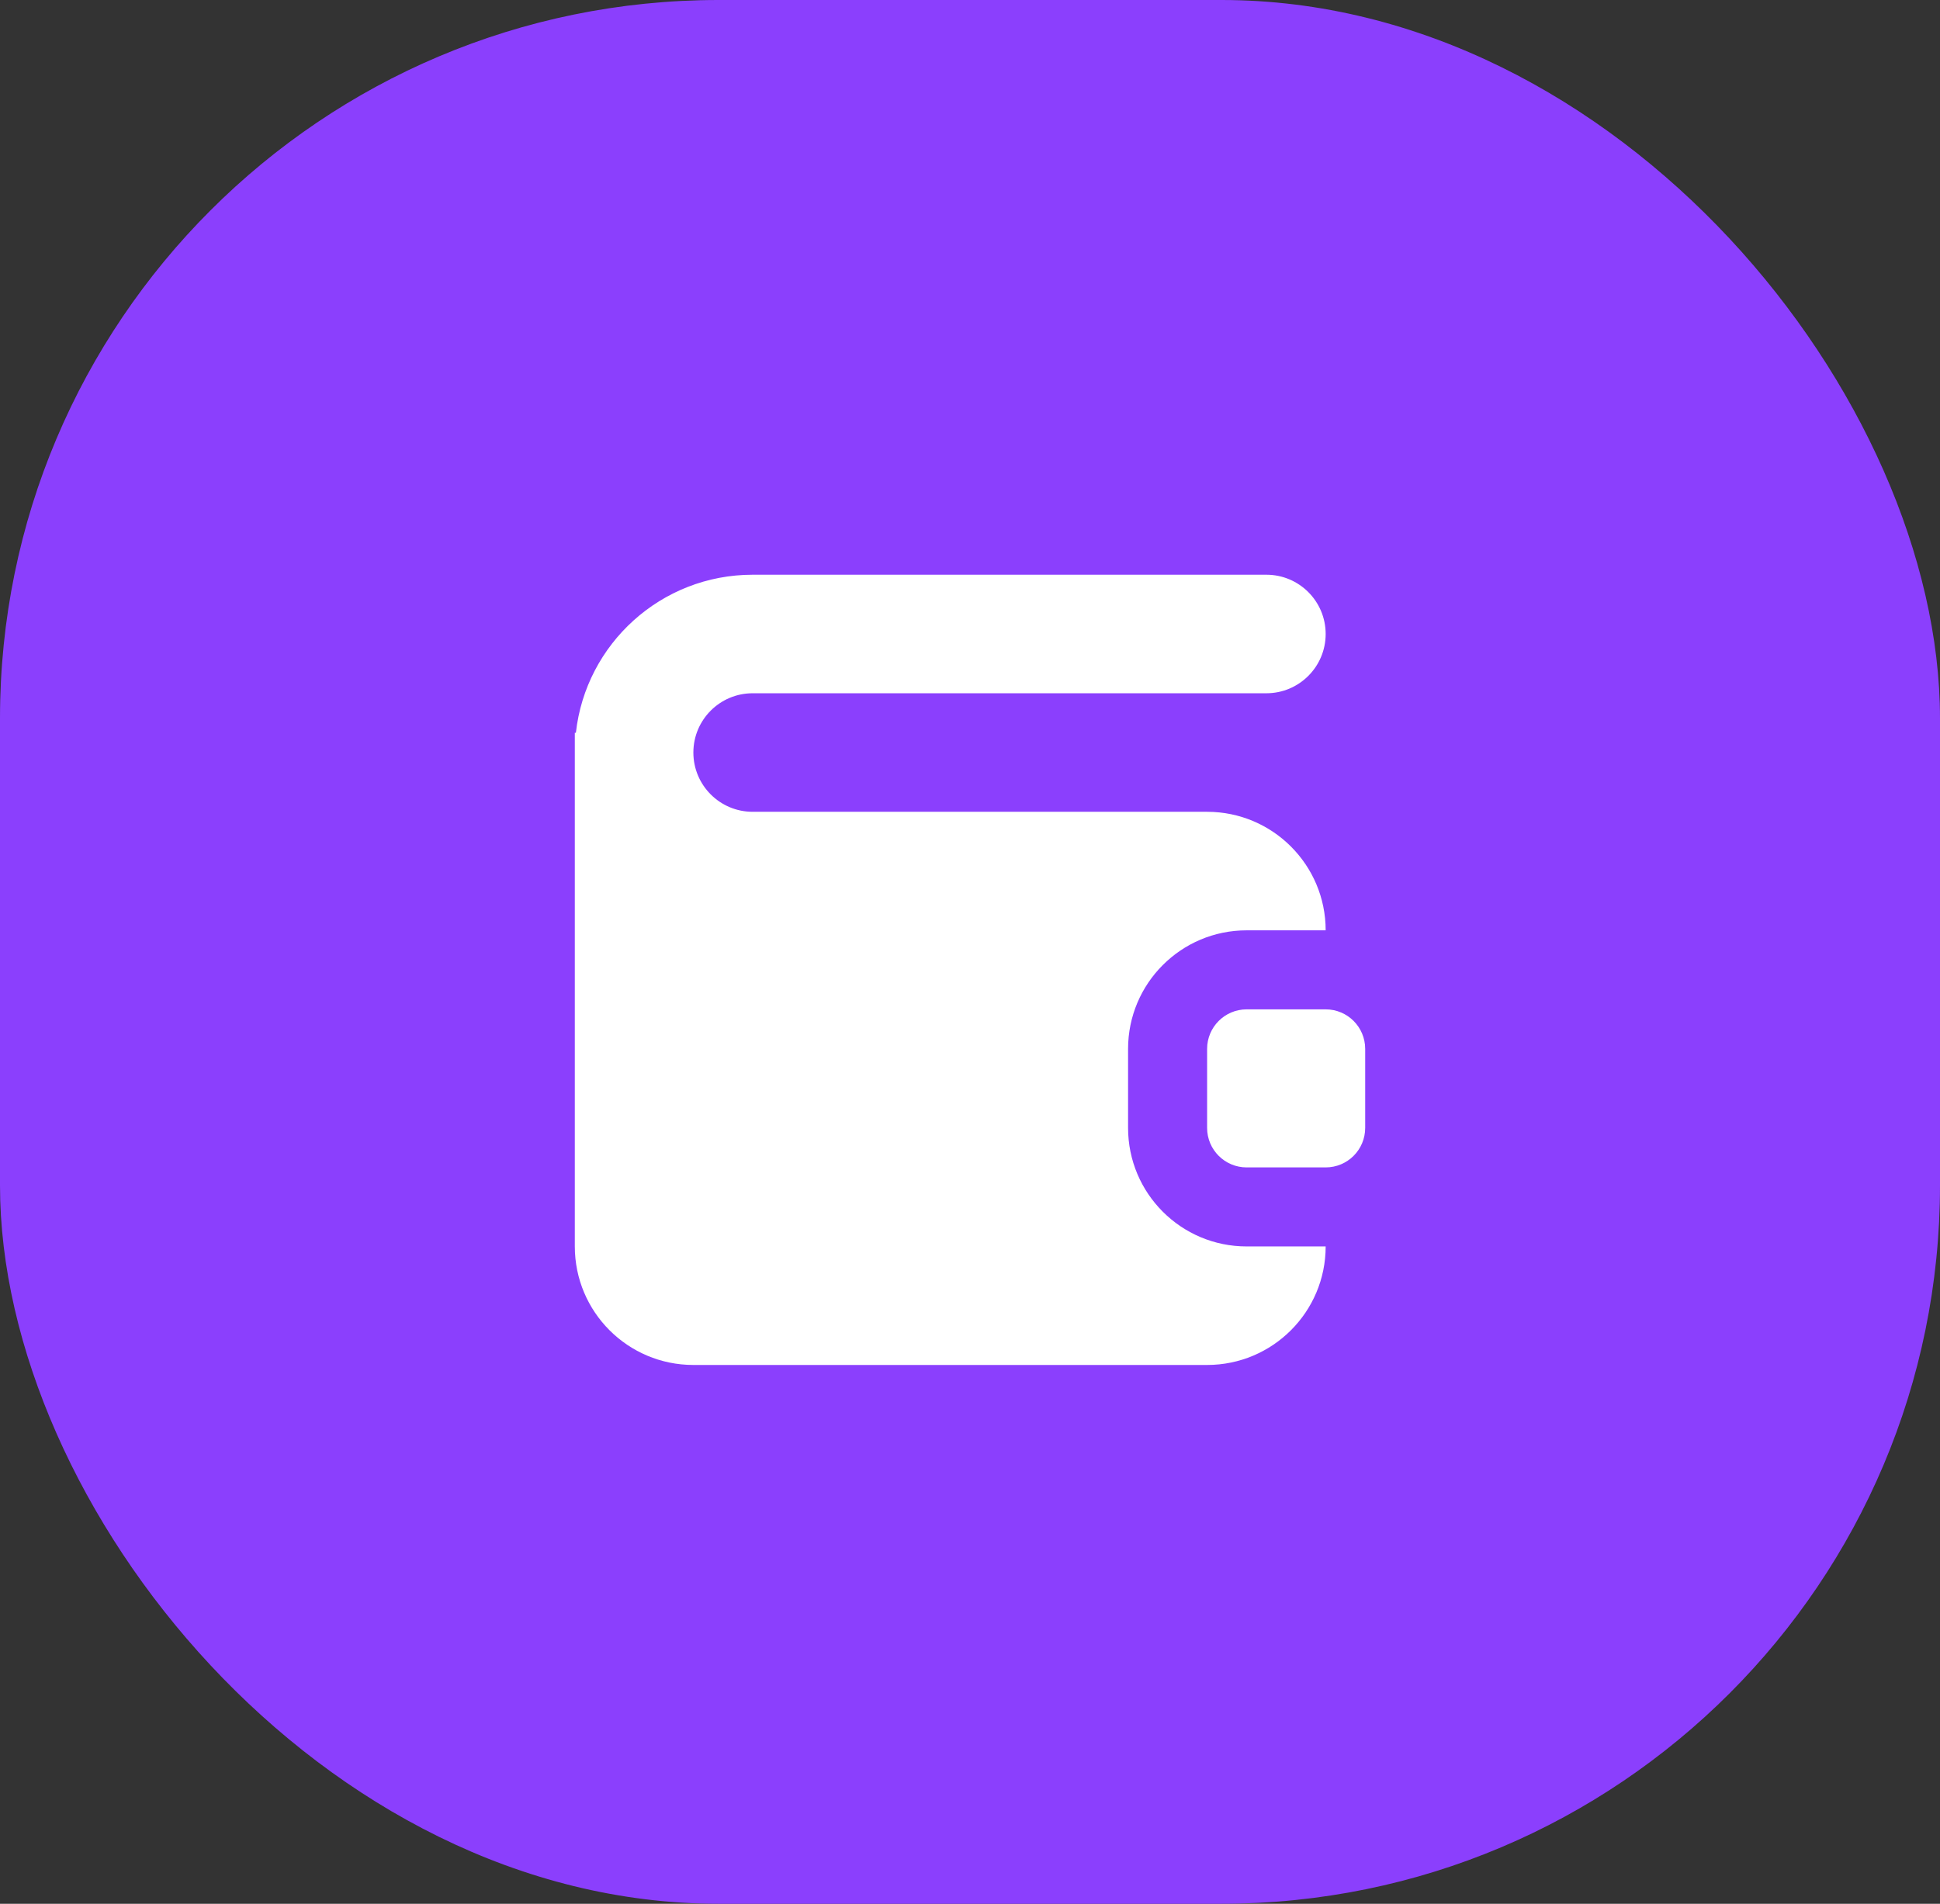 <?xml version="1.0" encoding="UTF-8"?> <svg xmlns="http://www.w3.org/2000/svg" width="54" height="53" viewBox="0 0 54 53" fill="none"><rect x="0" y="0" width="54" height="53" fill="#333333" stroke="none"/> <rect width="54" height="53" rx="20" fill="#8B3FFD"></rect> <path d="M16 20.4H16.03C16.304 17.925 18.402 16 20.95 16H35.25C36.161 16 36.9 16.739 36.9 17.65C36.9 18.561 36.161 19.3 35.25 19.3H20.95C20.039 19.3 19.3 20.039 19.3 20.95C19.3 21.861 20.039 22.6 20.95 22.6H33.6C35.422 22.6 36.9 24.078 36.9 25.9H34.7C32.877 25.9 31.4 27.378 31.4 29.2V31.4C31.4 33.222 32.877 34.7 34.7 34.7H36.9C36.9 36.523 35.422 38 33.6 38H19.3C17.477 38 16 36.523 16 34.7V20.4Z" fill="white"></path> <path d="M34.7 28.1H36.9C37.508 28.1 38 28.593 38 29.2V31.4C38 32.008 37.508 32.5 36.9 32.5H34.7C34.093 32.5 33.6 32.008 33.6 31.4V29.2C33.6 28.593 34.093 28.1 34.7 28.1Z" fill="white"></path> </svg> 